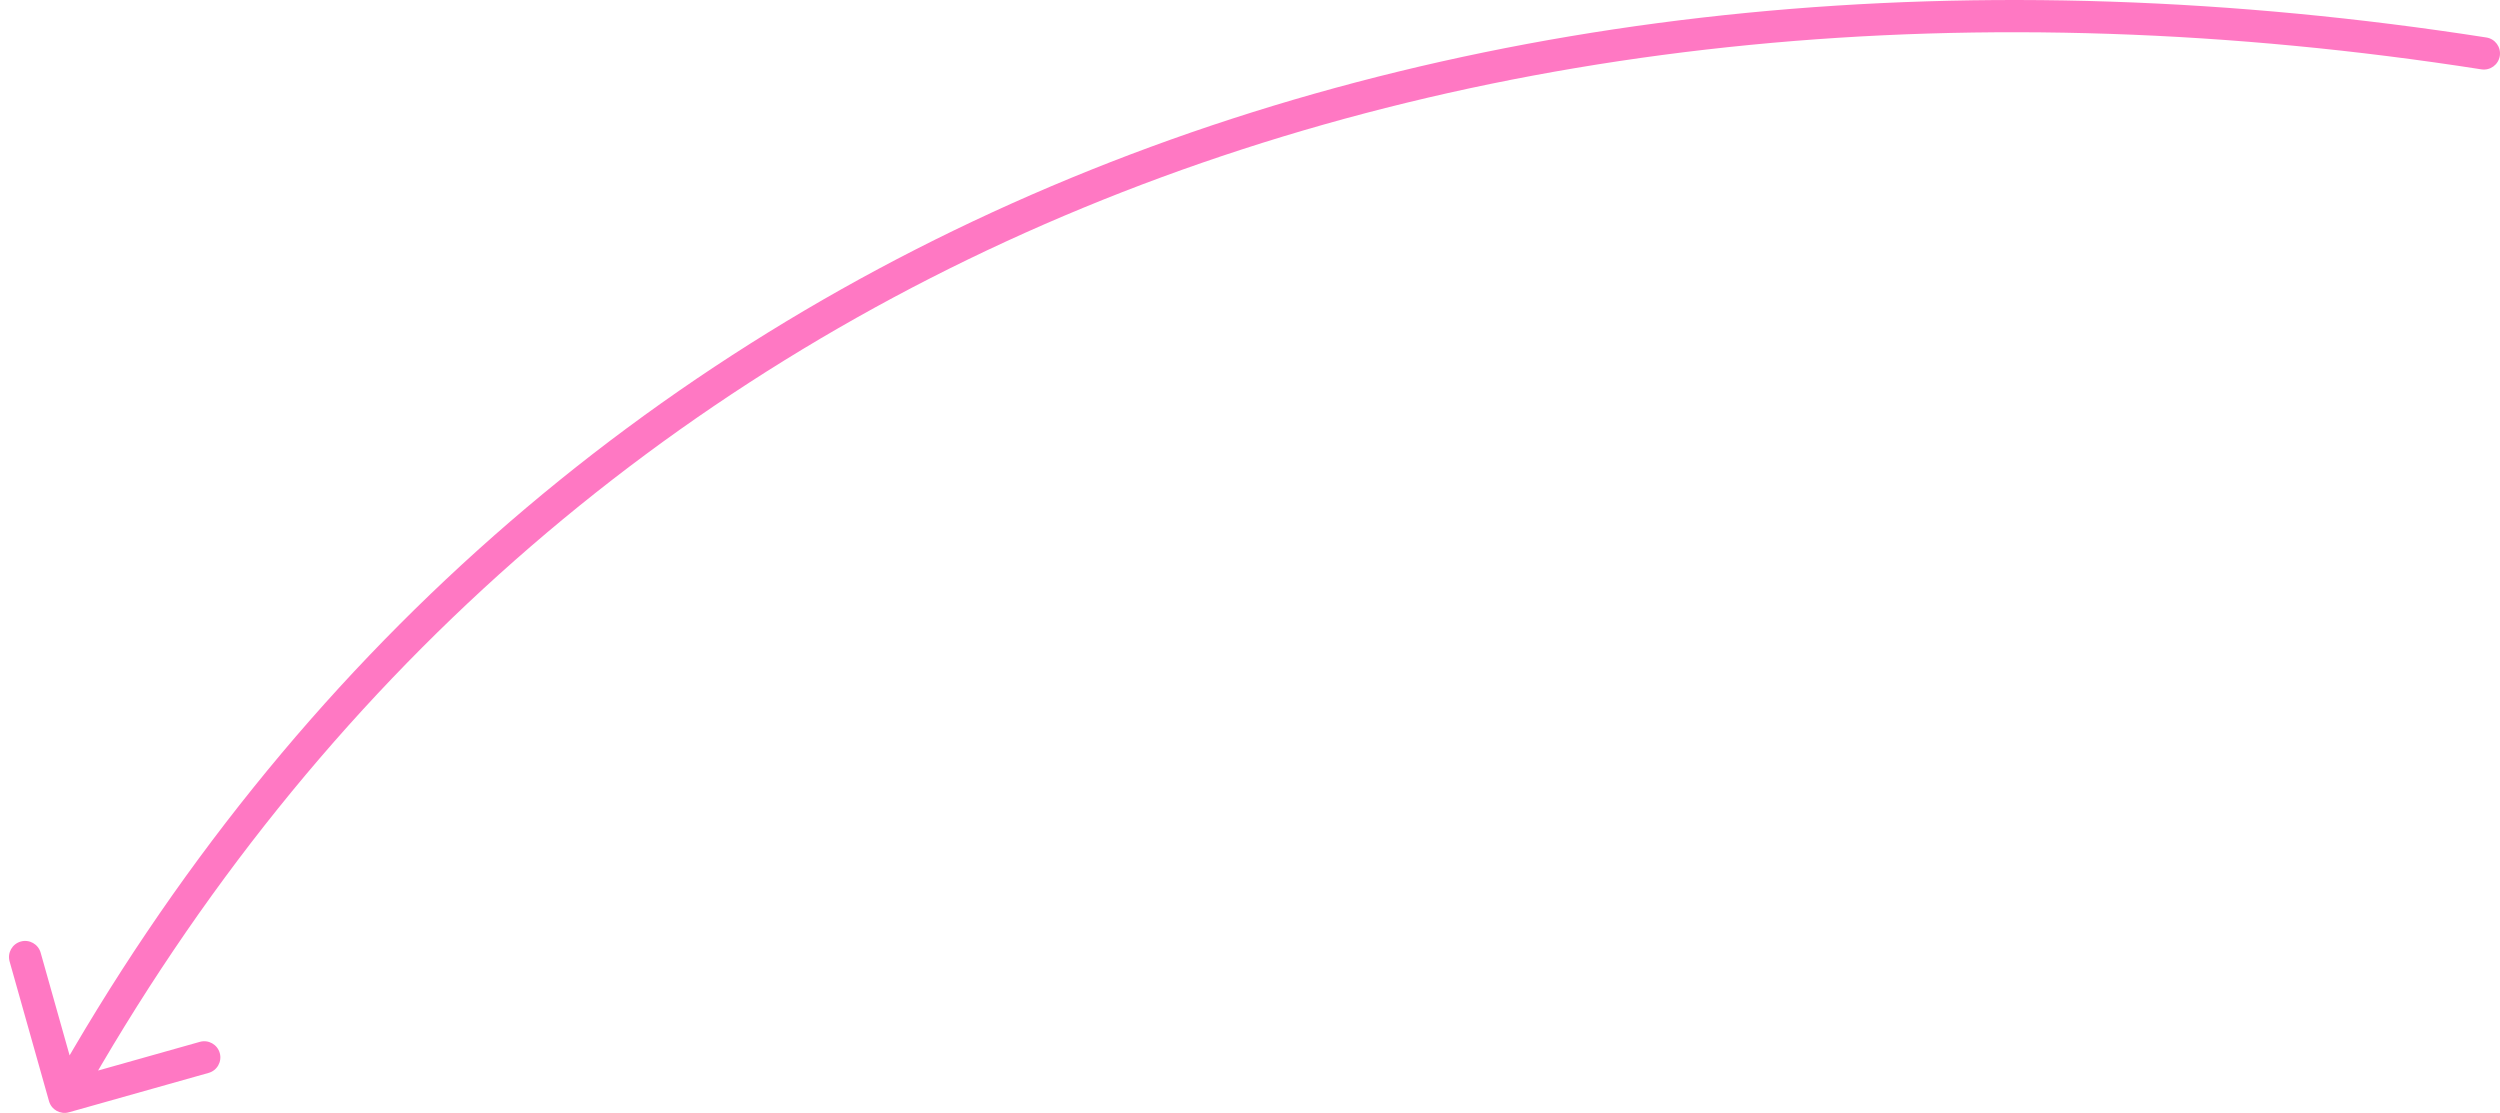<svg width="155" height="69" viewBox="0 0 155 69" fill="none" xmlns="http://www.w3.org/2000/svg">
<path d="M3.038 68.271C3.187 68.803 3.74 69.112 4.271 68.963L12.934 66.52C13.465 66.371 13.775 65.818 13.625 65.287C13.475 64.755 12.922 64.445 12.391 64.595L4.691 66.766L2.52 59.066C2.37 58.535 1.818 58.225 1.287 58.375C0.755 58.525 0.446 59.077 0.595 59.609L3.038 68.271ZM153.846 4.3C154.392 4.385 154.903 4.012 154.988 3.466C155.073 2.92 154.7 2.409 154.154 2.324L153.846 4.3ZM4.872 68.489C34.555 15.498 91.629 -5.402 153.846 4.3L154.154 2.324C91.316 -7.475 33.312 13.626 3.128 67.511L4.872 68.489Z" fill="#FF78C3"/>
</svg>
